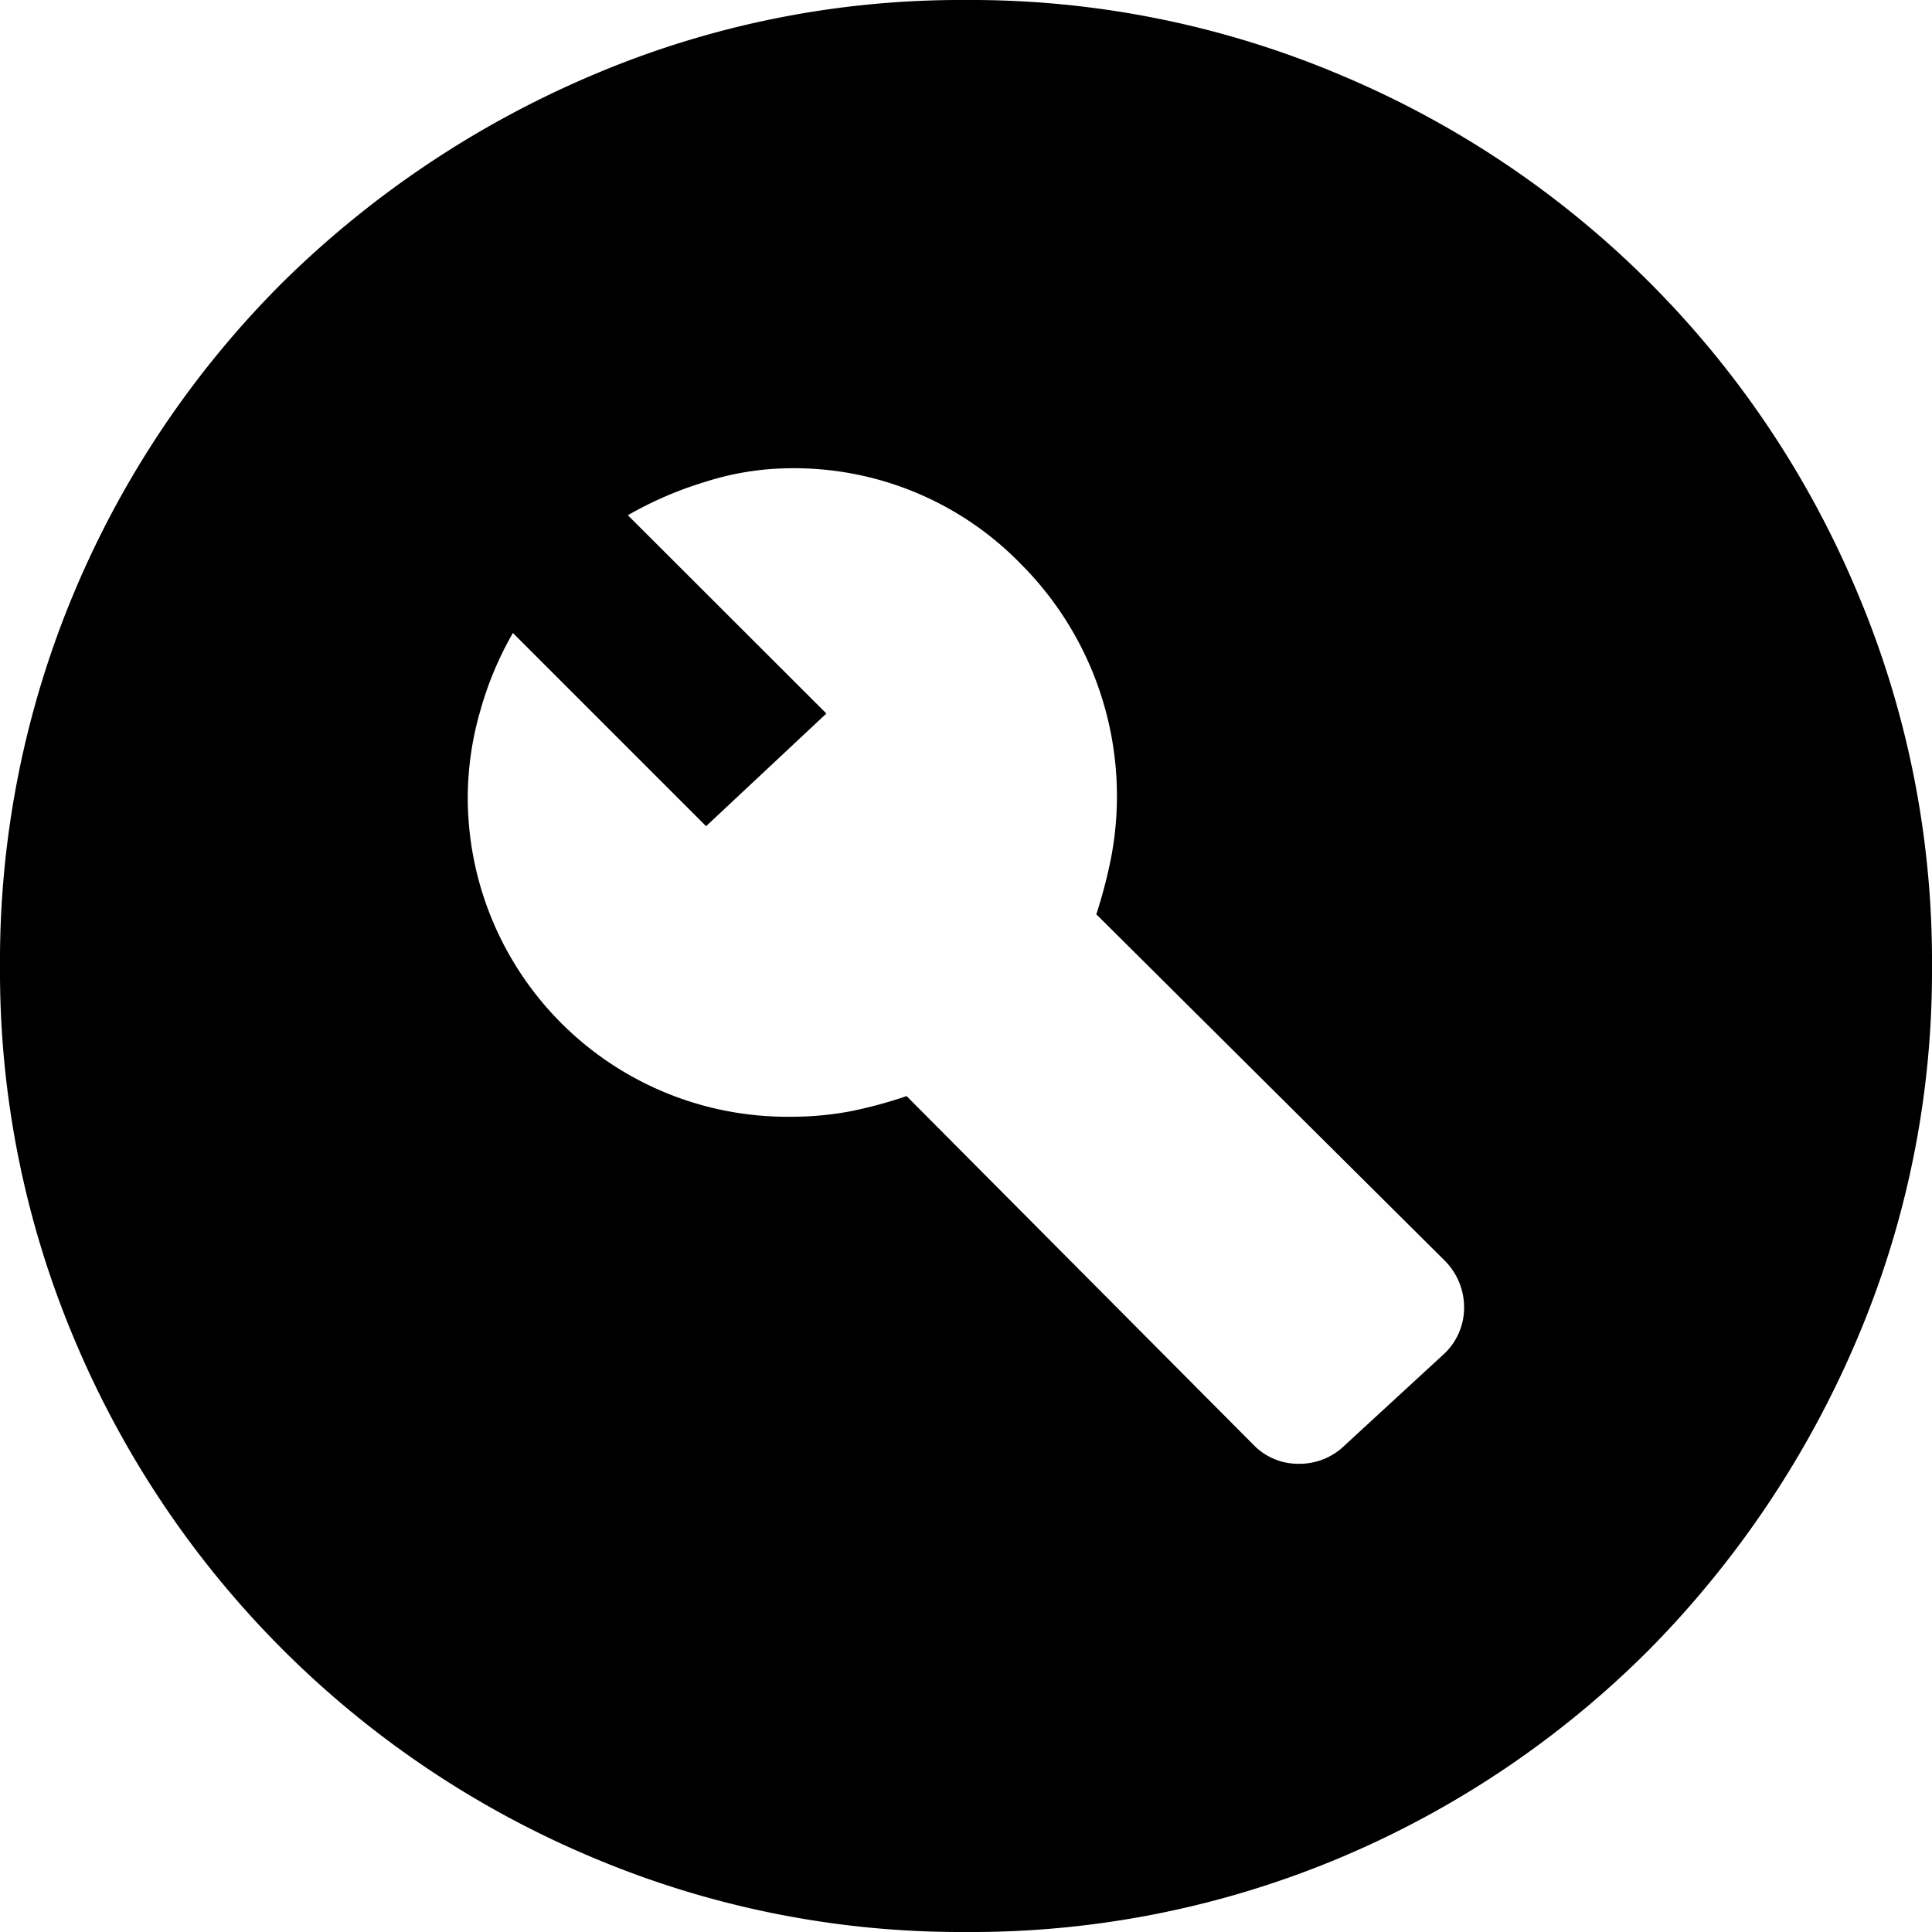 <svg xmlns="http://www.w3.org/2000/svg" width="38" height="38" viewBox="0 0 38 38">
  <path id="Ausschluss_10" data-name="Ausschluss 10" d="M18.991,38a18.615,18.615,0,0,1-7.382-1.485A19.028,19.028,0,0,1,1.485,26.394,18.587,18.587,0,0,1,0,19.016a18.736,18.736,0,0,1,1.485-7.428A18.992,18.992,0,0,1,5.554,5.559,19.526,19.526,0,0,1,11.6,1.5,18.478,18.478,0,0,1,18.981,0a18.646,18.646,0,0,1,7.433,1.495A18.959,18.959,0,0,1,36.5,11.579,18.635,18.635,0,0,1,38,19.013,18.493,18.493,0,0,1,36.5,26.4a19.55,19.55,0,0,1-4.063,6.047,19.007,19.007,0,0,1-6.026,4.07A18.708,18.708,0,0,1,18.991,38ZM17.833,21.56h0l6.823,6.86a1.223,1.223,0,0,0,.894.371,1.273,1.273,0,0,0,.908-.371l1.955-1.8a1.245,1.245,0,0,0,.384-.906,1.3,1.3,0,0,0-.384-.922l-6.85-6.809a9.545,9.545,0,0,0,.3-1.161A6.458,6.458,0,0,0,20.086,11.1,6.221,6.221,0,0,0,15.528,9.21a5.61,5.61,0,0,0-1.662.269,7.268,7.268,0,0,0-1.517.655l3.905,3.9L13.888,16.25l-3.8-3.8a6.653,6.653,0,0,0-.643,1.536A6.173,6.173,0,0,0,9.2,15.665a6.284,6.284,0,0,0,6.326,6.3,6.292,6.292,0,0,0,1.194-.106,8.643,8.643,0,0,0,1.11-.3Z"/>
</svg>
